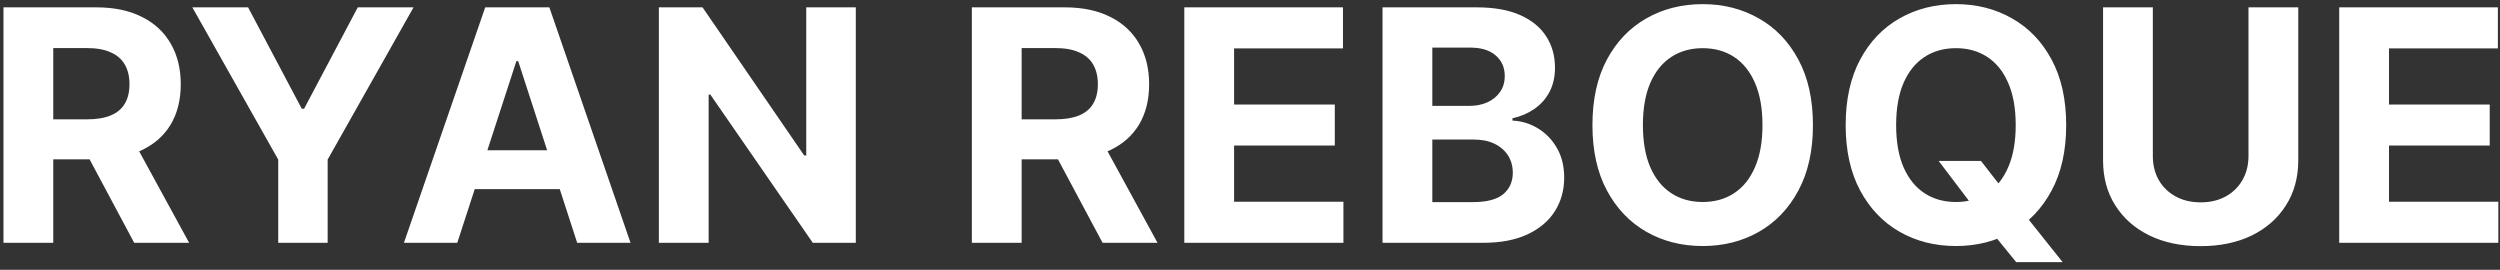 <svg width="278" height="30" viewBox="0 0 278 30" fill="none" xmlns="http://www.w3.org/2000/svg">
<rect x="0" y="0" width="278" height="30" fill="#333333" stroke="none"/>
<path d="M0.387 27V0.818H10.716C12.694 0.818 14.381 1.172 15.779 1.879C17.185 2.578 18.255 3.571 18.988 4.858C19.729 6.136 20.1 7.641 20.1 9.371C20.1 11.109 19.725 12.605 18.975 13.858C18.225 15.102 17.138 16.057 15.715 16.722C14.3 17.386 12.587 17.719 10.576 17.719H3.66V13.27H9.681C10.738 13.27 11.616 13.125 12.315 12.835C13.013 12.546 13.533 12.111 13.874 11.531C14.223 10.952 14.398 10.232 14.398 9.371C14.398 8.501 14.223 7.768 13.874 7.172C13.533 6.575 13.009 6.124 12.302 5.817C11.603 5.501 10.721 5.344 9.655 5.344H5.922V27H0.387ZM14.526 15.085L21.033 27H14.922L8.556 15.085H14.526ZM21.388 0.818H27.588L33.558 12.094H33.814L39.784 0.818H45.985L36.435 17.744V27H30.938V17.744L21.388 0.818ZM50.849 27H44.917L53.955 0.818H61.089L70.115 27H64.183L57.624 6.801H57.42L50.849 27ZM50.478 16.709H64.49V21.03H50.478V16.709ZM95.165 0.818V27H90.384L78.993 10.521H78.801V27H73.266V0.818H78.124L89.425 17.284H89.655V0.818H95.165ZM108.07 27V0.818H118.4C120.377 0.818 122.065 1.172 123.463 1.879C124.869 2.578 125.938 3.571 126.671 4.858C127.413 6.136 127.784 7.641 127.784 9.371C127.784 11.109 127.409 12.605 126.659 13.858C125.909 15.102 124.822 16.057 123.399 16.722C121.984 17.386 120.271 17.719 118.259 17.719H111.343V13.27H117.365C118.421 13.27 119.299 13.125 119.998 12.835C120.697 12.546 121.217 12.111 121.558 11.531C121.907 10.952 122.082 10.232 122.082 9.371C122.082 8.501 121.907 7.768 121.558 7.172C121.217 6.575 120.693 6.124 119.985 5.817C119.286 5.501 118.404 5.344 117.339 5.344H113.606V27H108.07ZM122.21 15.085L128.717 27H122.606L116.24 15.085H122.21ZM131.695 27V0.818H149.338V5.382H137.231V11.621H148.43V16.185H137.231V22.436H149.389V27H131.695ZM153.738 27V0.818H164.221C166.148 0.818 167.754 1.104 169.041 1.675C170.328 2.246 171.295 3.038 171.943 4.053C172.591 5.058 172.915 6.217 172.915 7.53C172.915 8.553 172.71 9.452 172.301 10.227C171.892 10.994 171.329 11.625 170.613 12.119C169.906 12.605 169.096 12.95 168.184 13.155V13.411C169.182 13.453 170.115 13.734 170.984 14.254C171.862 14.774 172.574 15.503 173.119 16.44C173.665 17.369 173.937 18.477 173.937 19.764C173.937 21.153 173.592 22.393 172.902 23.484C172.22 24.567 171.21 25.423 169.872 26.054C168.534 26.685 166.885 27 164.925 27H153.738ZM159.274 22.474H163.787C165.329 22.474 166.454 22.18 167.162 21.592C167.869 20.996 168.223 20.203 168.223 19.215C168.223 18.49 168.048 17.851 167.699 17.297C167.349 16.743 166.851 16.308 166.203 15.993C165.564 15.678 164.801 15.52 163.915 15.52H159.274V22.474ZM159.274 11.774H163.378C164.136 11.774 164.809 11.642 165.398 11.378C165.994 11.105 166.463 10.722 166.804 10.227C167.153 9.733 167.328 9.141 167.328 8.45C167.328 7.504 166.991 6.741 166.318 6.162C165.653 5.582 164.707 5.293 163.48 5.293H159.274V11.774ZM201.599 13.909C201.599 16.764 201.058 19.193 199.975 21.196C198.901 23.199 197.436 24.729 195.578 25.785C193.728 26.834 191.649 27.358 189.339 27.358C187.012 27.358 184.924 26.829 183.075 25.773C181.225 24.716 179.764 23.186 178.69 21.183C177.616 19.18 177.079 16.756 177.079 13.909C177.079 11.054 177.616 8.625 178.69 6.622C179.764 4.619 181.225 3.094 183.075 2.045C184.924 0.989 187.012 0.46 189.339 0.46C191.649 0.46 193.728 0.989 195.578 2.045C197.436 3.094 198.901 4.619 199.975 6.622C201.058 8.625 201.599 11.054 201.599 13.909ZM195.987 13.909C195.987 12.06 195.71 10.5 195.156 9.23C194.61 7.96 193.839 6.997 192.842 6.341C191.845 5.685 190.677 5.357 189.339 5.357C188.001 5.357 186.833 5.685 185.836 6.341C184.839 6.997 184.063 7.96 183.509 9.23C182.964 10.5 182.691 12.06 182.691 13.909C182.691 15.758 182.964 17.318 183.509 18.588C184.063 19.858 184.839 20.821 185.836 21.477C186.833 22.134 188.001 22.462 189.339 22.462C190.677 22.462 191.845 22.134 192.842 21.477C193.839 20.821 194.61 19.858 195.156 18.588C195.71 17.318 195.987 15.758 195.987 13.909ZM215.581 17.898H220.286L222.651 20.94L224.978 23.651L229.363 29.148H224.198L221.181 25.44L219.634 23.241L215.581 17.898ZM229.759 13.909C229.759 16.764 229.218 19.193 228.135 21.196C227.062 23.199 225.596 24.729 223.738 25.785C221.888 26.834 219.809 27.358 217.499 27.358C215.172 27.358 213.084 26.829 211.235 25.773C209.385 24.716 207.924 23.186 206.85 21.183C205.776 19.18 205.239 16.756 205.239 13.909C205.239 11.054 205.776 8.625 206.85 6.622C207.924 4.619 209.385 3.094 211.235 2.045C213.084 0.989 215.172 0.46 217.499 0.46C219.809 0.46 221.888 0.989 223.738 2.045C225.596 3.094 227.062 4.619 228.135 6.622C229.218 8.625 229.759 11.054 229.759 13.909ZM224.147 13.909C224.147 12.06 223.87 10.5 223.316 9.23C222.77 7.96 221.999 6.997 221.002 6.341C220.005 5.685 218.837 5.357 217.499 5.357C216.161 5.357 214.993 5.685 213.996 6.341C212.999 6.997 212.224 7.96 211.67 9.23C211.124 10.5 210.851 12.06 210.851 13.909C210.851 15.758 211.124 17.318 211.67 18.588C212.224 19.858 212.999 20.821 213.996 21.477C214.993 22.134 216.161 22.462 217.499 22.462C218.837 22.462 220.005 22.134 221.002 21.477C221.999 20.821 222.77 19.858 223.316 18.588C223.87 17.318 224.147 15.758 224.147 13.909ZM250.031 0.818H255.567V17.821C255.567 19.73 255.111 21.401 254.199 22.832C253.296 24.264 252.03 25.381 250.402 26.182C248.774 26.974 246.878 27.371 244.713 27.371C242.54 27.371 240.639 26.974 239.012 26.182C237.384 25.381 236.118 24.264 235.215 22.832C234.311 21.401 233.86 19.73 233.86 17.821V0.818H239.395V17.348C239.395 18.345 239.612 19.232 240.047 20.007C240.49 20.783 241.112 21.392 241.914 21.835C242.715 22.278 243.648 22.5 244.713 22.5C245.787 22.5 246.72 22.278 247.513 21.835C248.314 21.392 248.932 20.783 249.367 20.007C249.81 19.232 250.031 18.345 250.031 17.348V0.818ZM260.121 27V0.818H277.763V5.382H265.657V11.621H276.856V16.185H265.657V22.436H277.814V27H260.121Z" fill="white"/>
</svg>
